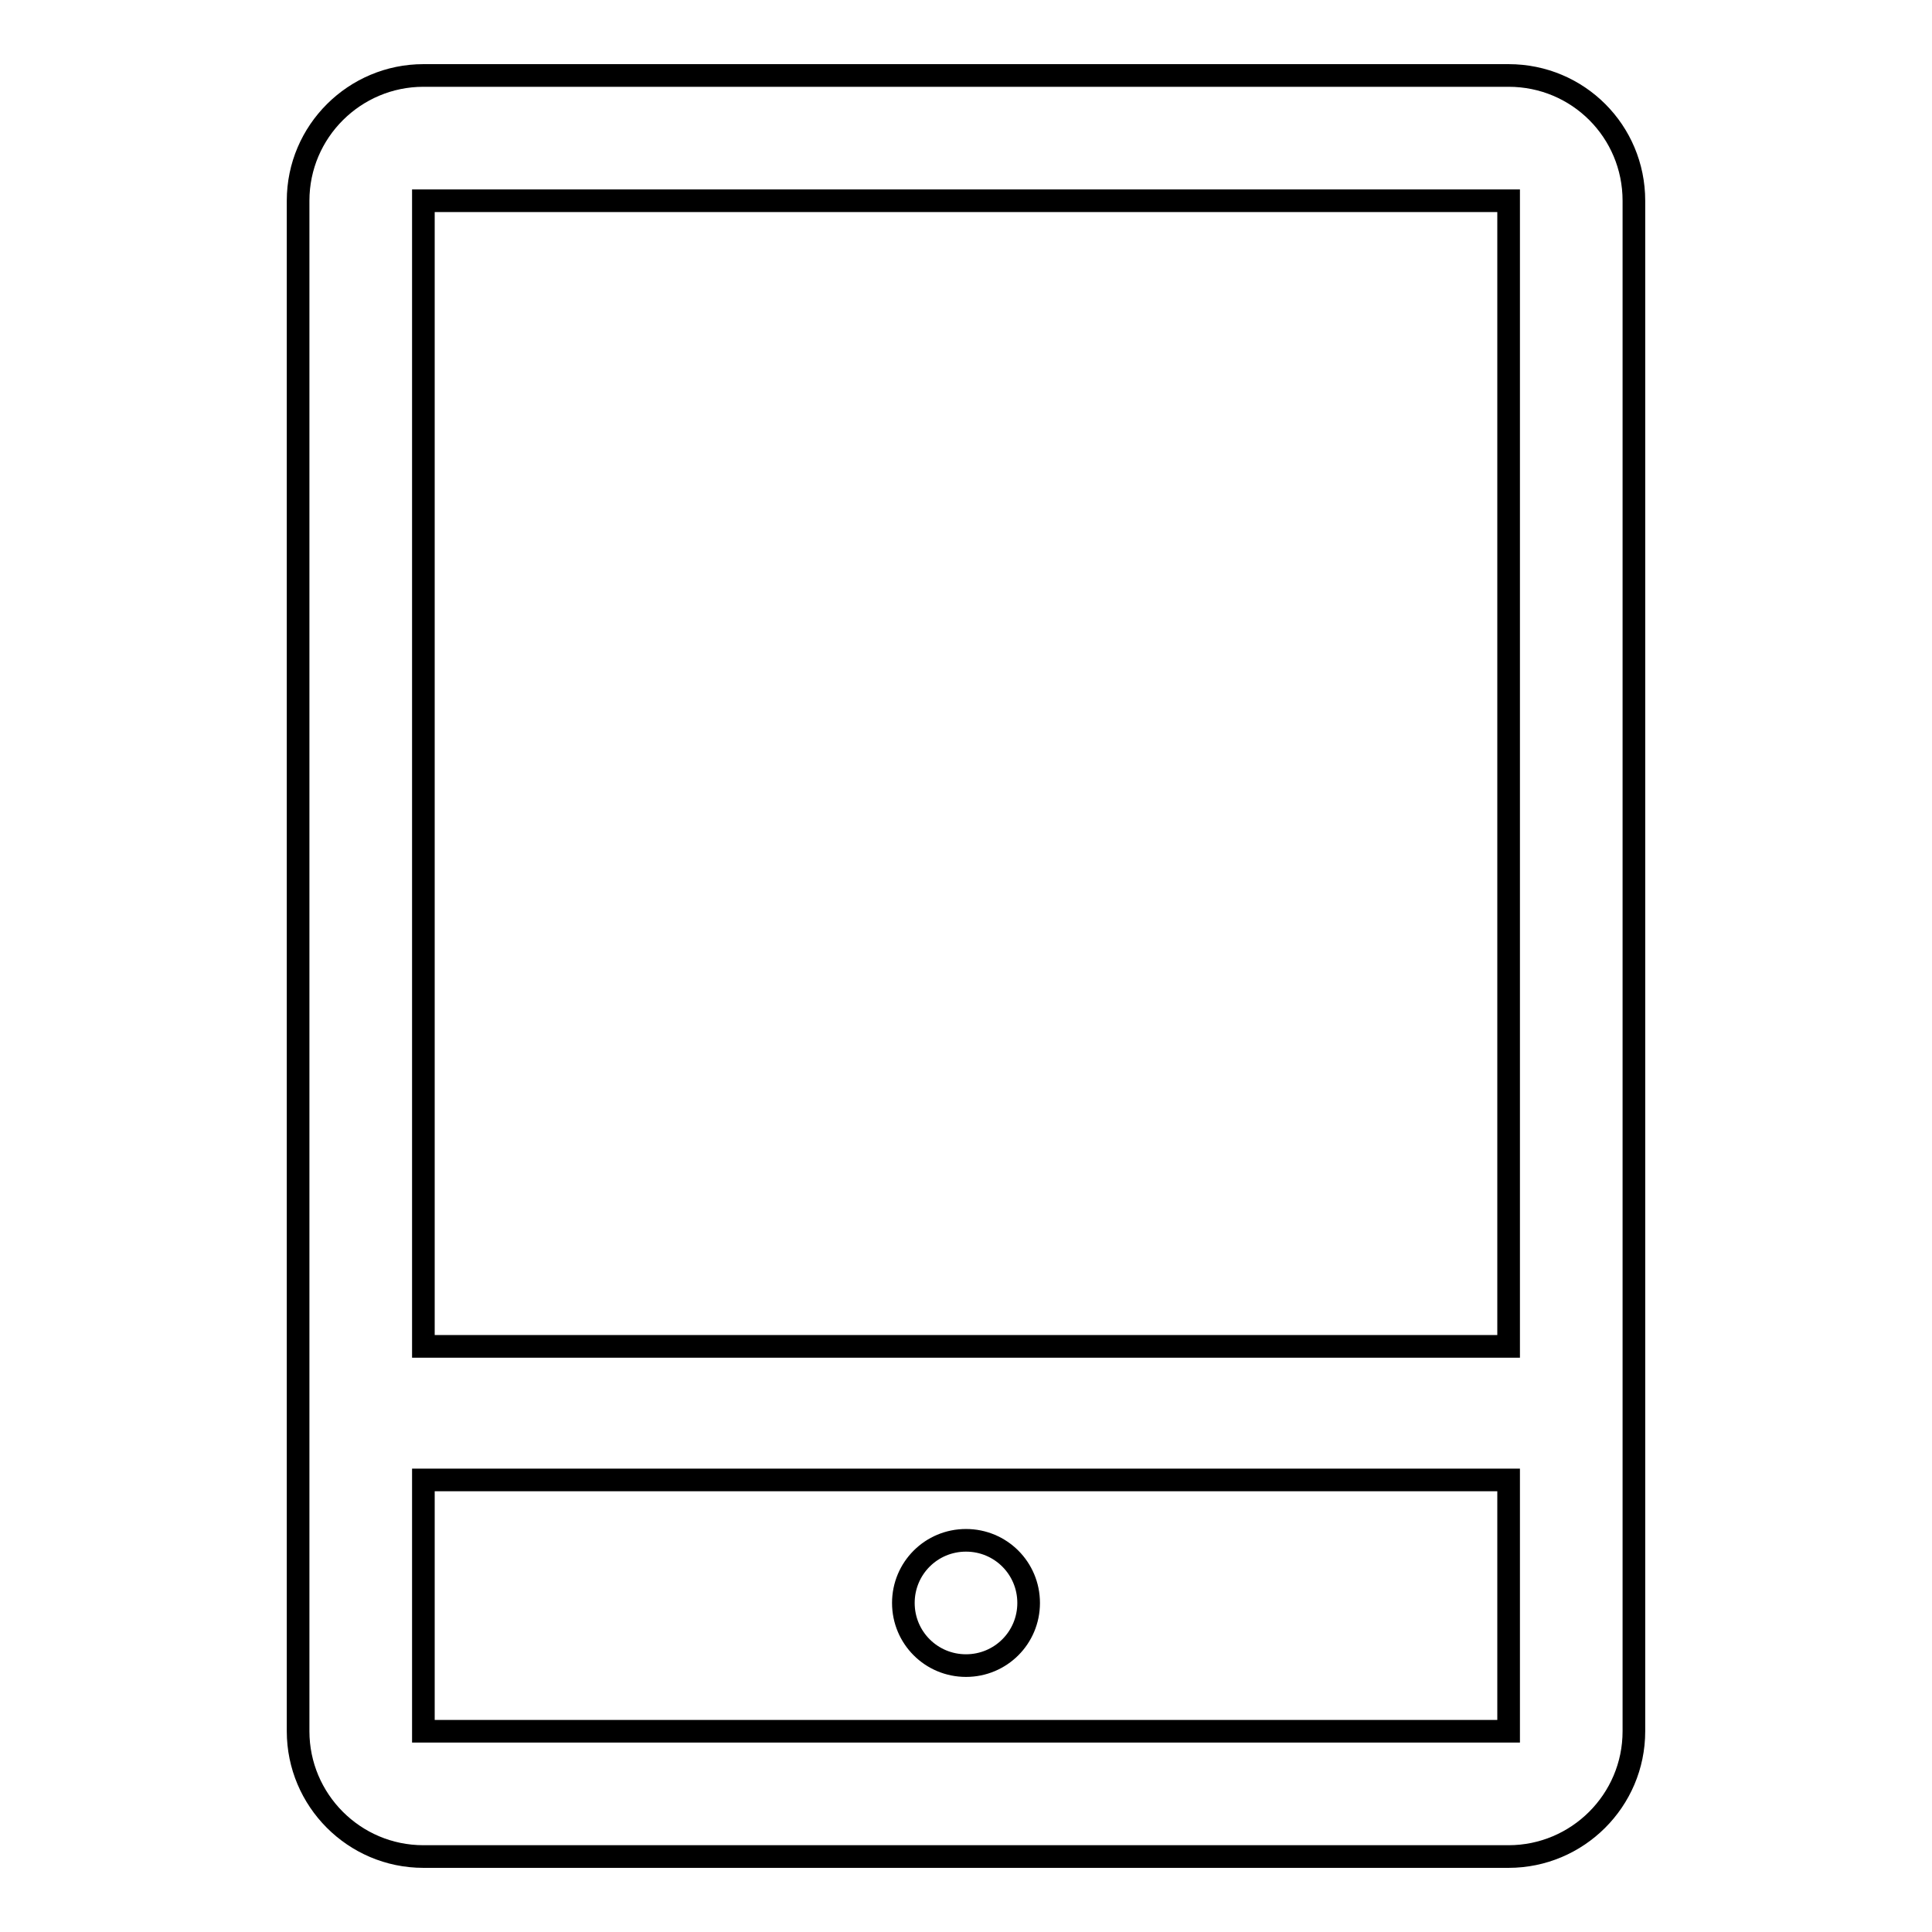 <?xml version="1.0" encoding="utf-8"?>
<!-- Svg Vector Icons : http://www.onlinewebfonts.com/icon -->
<!DOCTYPE svg PUBLIC "-//W3C//DTD SVG 1.1//EN" "http://www.w3.org/Graphics/SVG/1.1/DTD/svg11.dtd">
<svg version="1.1" xmlns="http://www.w3.org/2000/svg" xmlns:xlink="http://www.w3.org/1999/xlink" x="0px" y="0px" viewBox="0 0 256 256" enable-background="new 0 0 256 256" xml:space="preserve">
<g> <path stroke-width="3" fill-opacity="0" stroke="#000000"  d="M199.9,10H56.1c-9.1,0-16.6,7.4-16.6,16.6v202.8c0,9.1,7.4,16.6,16.6,16.6h143.8c9.1,0,16.6-7.4,16.6-16.6 V26.6C216.5,17.4,209.1,10,199.9,10z M199.9,26.6v151.8H56.1V26.6H199.9z M199.9,229.4H56.1v-33.3h143.8V229.4z M119.7,212.4 c0,4.6,3.7,8.3,8.3,8.3c4.6,0,8.3-3.7,8.3-8.3s-3.7-8.3-8.3-8.3C123.4,204.1,119.7,207.8,119.7,212.4z"/></g>
</svg>